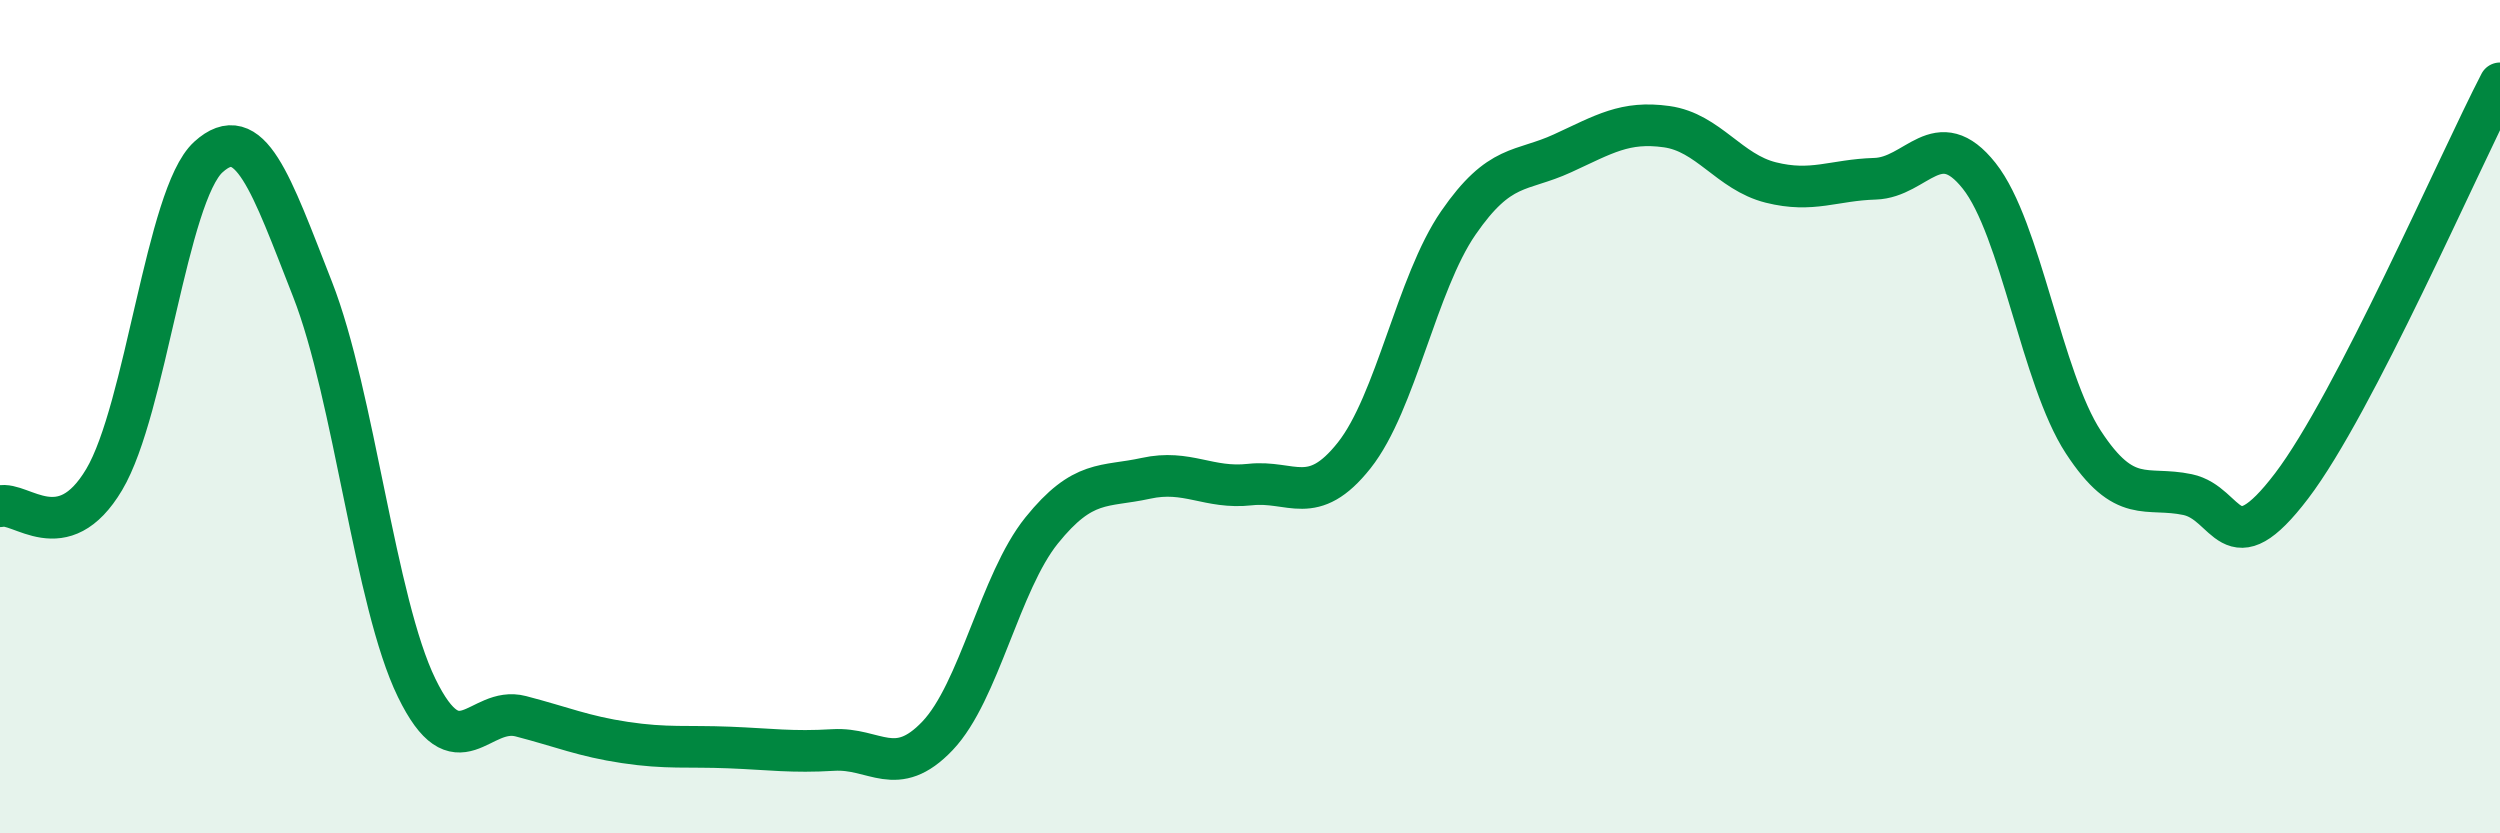 
    <svg width="60" height="20" viewBox="0 0 60 20" xmlns="http://www.w3.org/2000/svg">
      <path
        d="M 0,12.15 C 0.5,12.02 1.5,13.19 2.5,11.51 C 3.5,9.83 4,4.68 5,3.77 C 6,2.86 6.5,4.39 7.5,6.94 C 8.5,9.49 9,14.46 10,16.51 C 11,18.56 11.5,16.93 12.5,17.19 C 13.5,17.45 14,17.67 15,17.82 C 16,17.97 16.5,17.9 17.5,17.94 C 18.5,17.98 19,18.06 20,18 C 21,17.94 21.5,18.71 22.5,17.66 C 23.5,16.61 24,13.97 25,12.73 C 26,11.49 26.5,11.7 27.5,11.48 C 28.5,11.26 29,11.74 30,11.63 C 31,11.52 31.5,12.19 32.5,10.93 C 33.5,9.67 34,6.8 35,5.35 C 36,3.9 36.5,4.14 37.5,3.68 C 38.5,3.22 39,2.9 40,3.04 C 41,3.18 41.5,4.13 42.5,4.38 C 43.5,4.63 44,4.32 45,4.29 C 46,4.26 46.5,2.96 47.5,4.22 C 48.5,5.48 49,9.08 50,10.61 C 51,12.14 51.5,11.66 52.5,11.87 C 53.5,12.08 53.5,13.63 55,11.66 C 56.5,9.69 59,3.93 60,2L60 20L0 20Z"
        fill="#008740"
        opacity="0.1"
        stroke-linecap="round"
        stroke-linejoin="round"
      />
      <path
        d="M 0,12.15 C 0.5,12.02 1.5,13.19 2.5,11.51 C 3.5,9.83 4,4.68 5,3.77 C 6,2.86 6.5,4.39 7.5,6.94 C 8.5,9.49 9,14.46 10,16.51 C 11,18.56 11.5,16.93 12.5,17.19 C 13.5,17.45 14,17.67 15,17.82 C 16,17.97 16.5,17.9 17.5,17.94 C 18.5,17.98 19,18.06 20,18 C 21,17.94 21.5,18.71 22.5,17.66 C 23.5,16.61 24,13.97 25,12.73 C 26,11.49 26.5,11.7 27.5,11.48 C 28.5,11.26 29,11.74 30,11.63 C 31,11.52 31.5,12.19 32.5,10.93 C 33.5,9.67 34,6.8 35,5.35 C 36,3.9 36.5,4.14 37.5,3.68 C 38.5,3.22 39,2.9 40,3.04 C 41,3.18 41.5,4.13 42.5,4.38 C 43.5,4.63 44,4.32 45,4.29 C 46,4.26 46.5,2.96 47.5,4.22 C 48.5,5.48 49,9.08 50,10.61 C 51,12.14 51.5,11.66 52.5,11.87 C 53.5,12.08 53.5,13.63 55,11.66 C 56.5,9.69 59,3.93 60,2"
        stroke="#008740"
        stroke-width="1"
        fill="none"
        stroke-linecap="round"
        stroke-linejoin="round"
      />
    </svg>
  